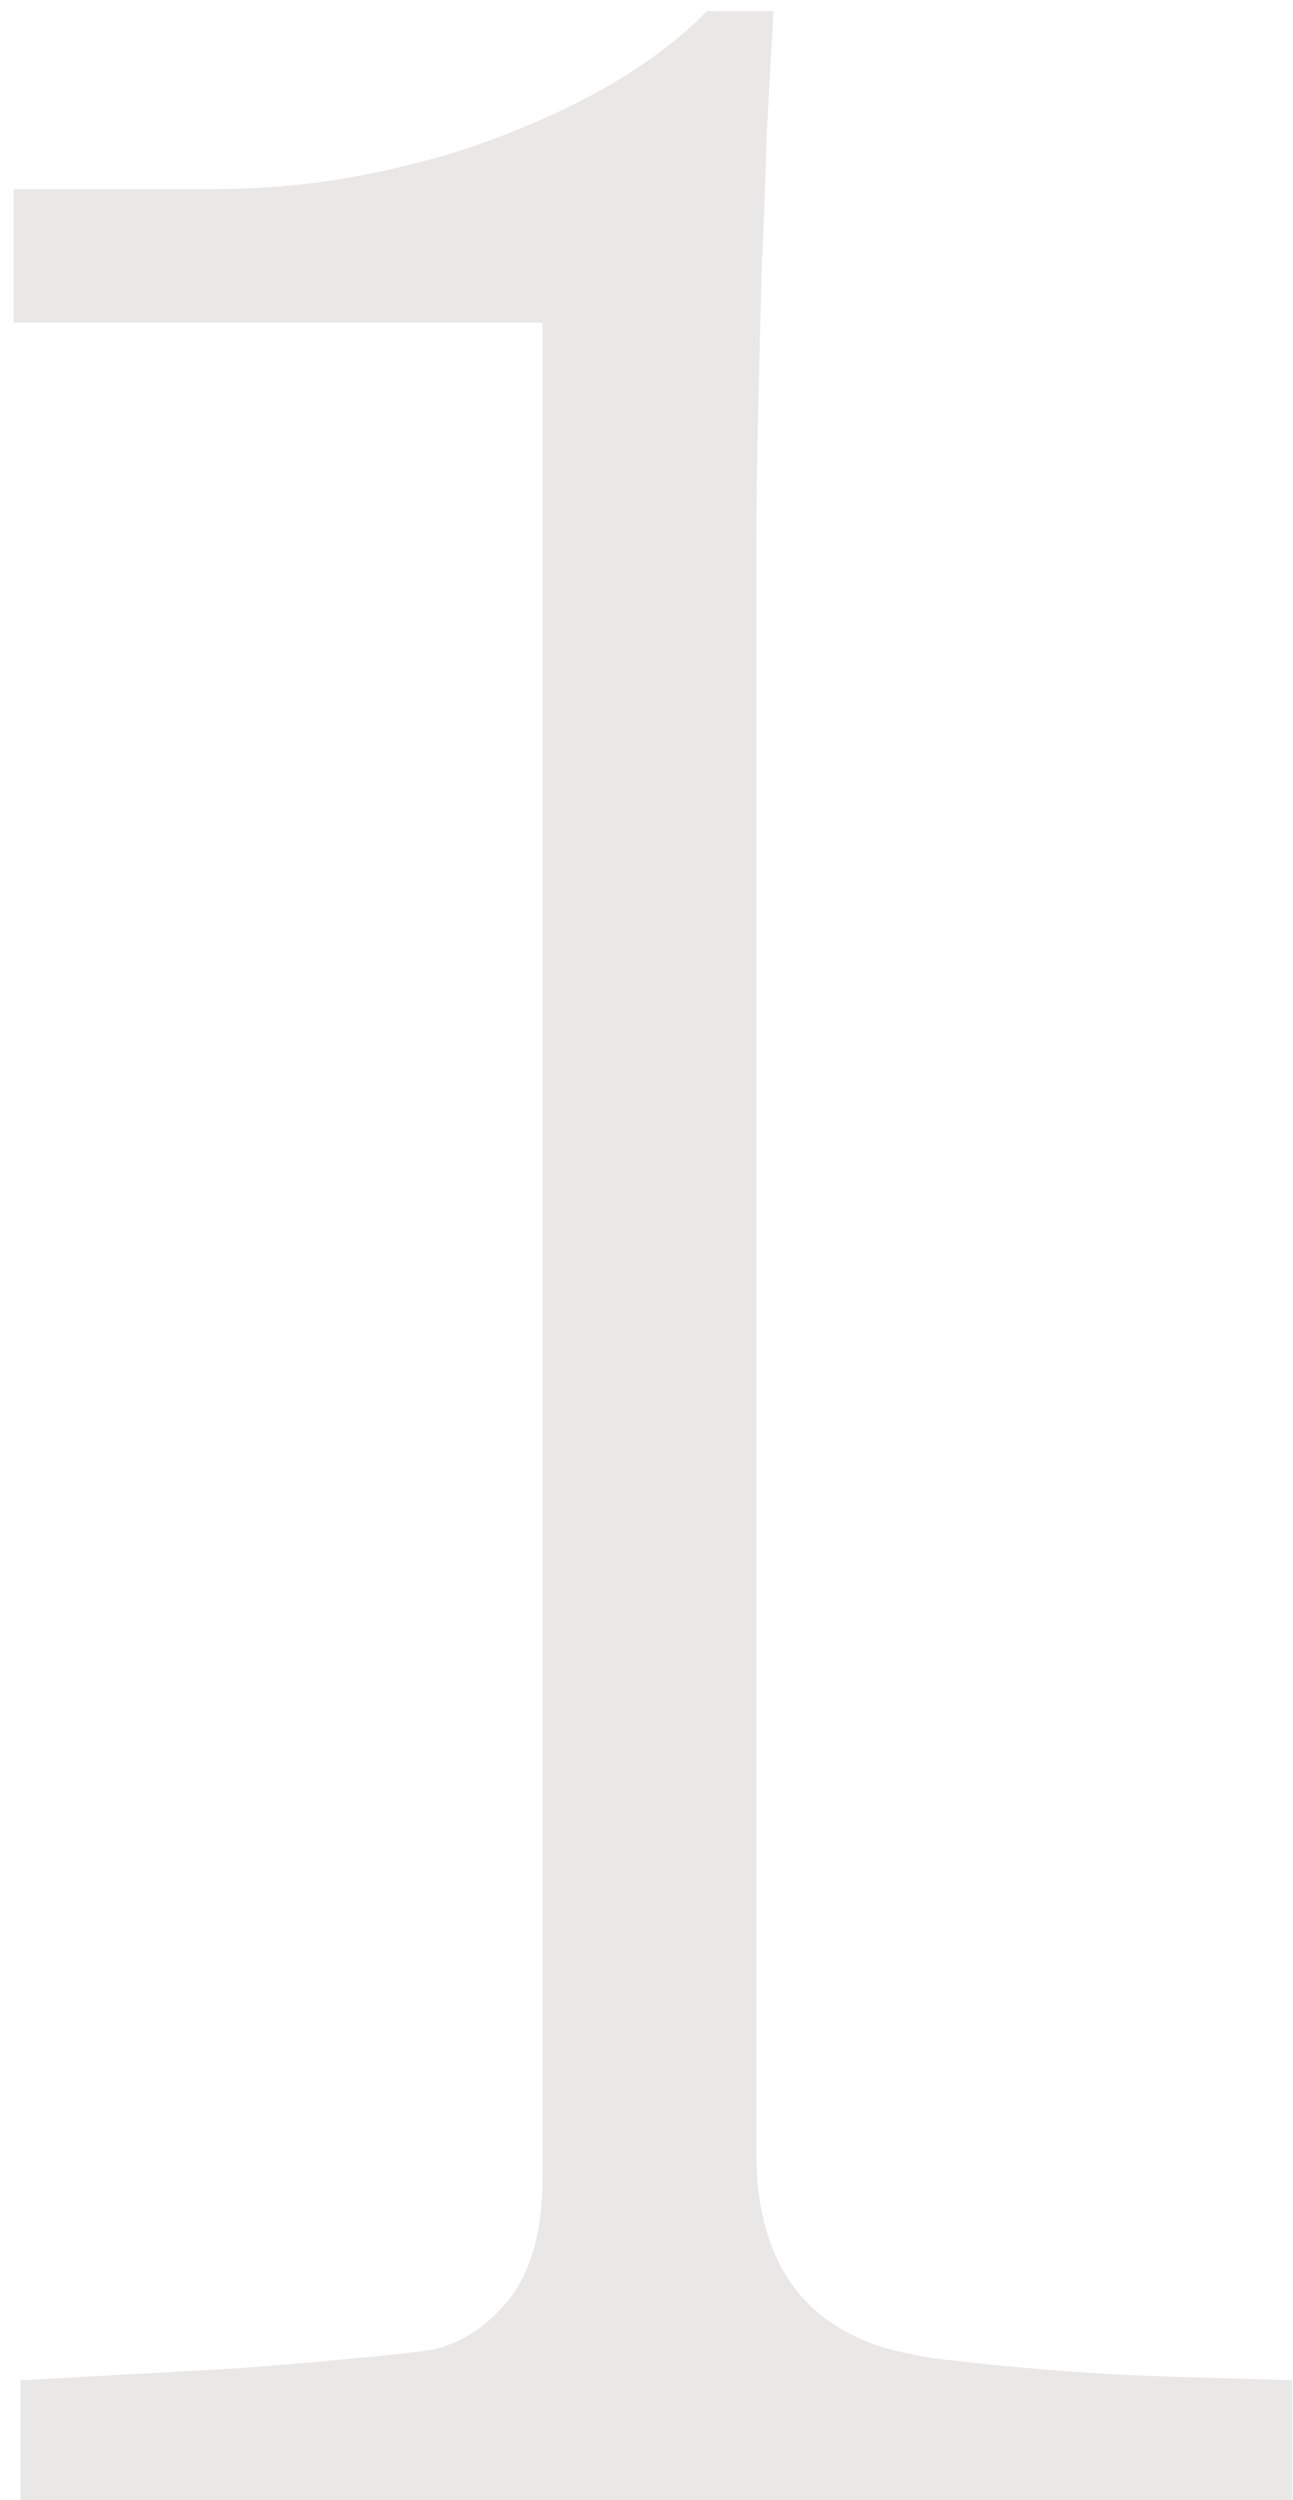 <svg width="90" height="174" viewBox="0 0 90 174" fill="none" xmlns="http://www.w3.org/2000/svg">
<path d="M1.424 174V165.66C2.933 165.581 5.077 165.462 7.857 165.303C10.717 165.144 13.616 164.985 16.555 164.826C19.573 164.588 22.353 164.35 24.895 164.111C27.436 163.873 29.184 163.674 30.137 163.516C32.202 163.039 33.989 161.848 35.498 159.941C37.007 157.956 37.762 155.176 37.762 151.602V22.453H0.947V13.16H14.768C18.58 13.16 22.234 12.803 25.729 12.088C29.303 11.373 32.559 10.42 35.498 9.229C38.516 8.037 41.177 6.727 43.48 5.297C45.863 3.788 47.77 2.279 49.199 0.77H53.846C53.687 3.391 53.528 6.25 53.369 9.348C53.29 12.445 53.171 15.622 53.012 18.879C52.932 22.135 52.853 25.392 52.773 28.648C52.694 31.826 52.654 34.804 52.654 37.584V150.053C52.654 152.992 53.21 155.533 54.322 157.678C55.434 159.822 57.142 161.451 59.445 162.562C60.637 163.198 62.464 163.714 64.926 164.111C67.467 164.429 70.208 164.707 73.147 164.945C76.165 165.184 79.143 165.342 82.082 165.422C85.1 165.501 87.721 165.581 89.945 165.66V174H1.424Z" fill="#EAE7E7"/>
</svg>

